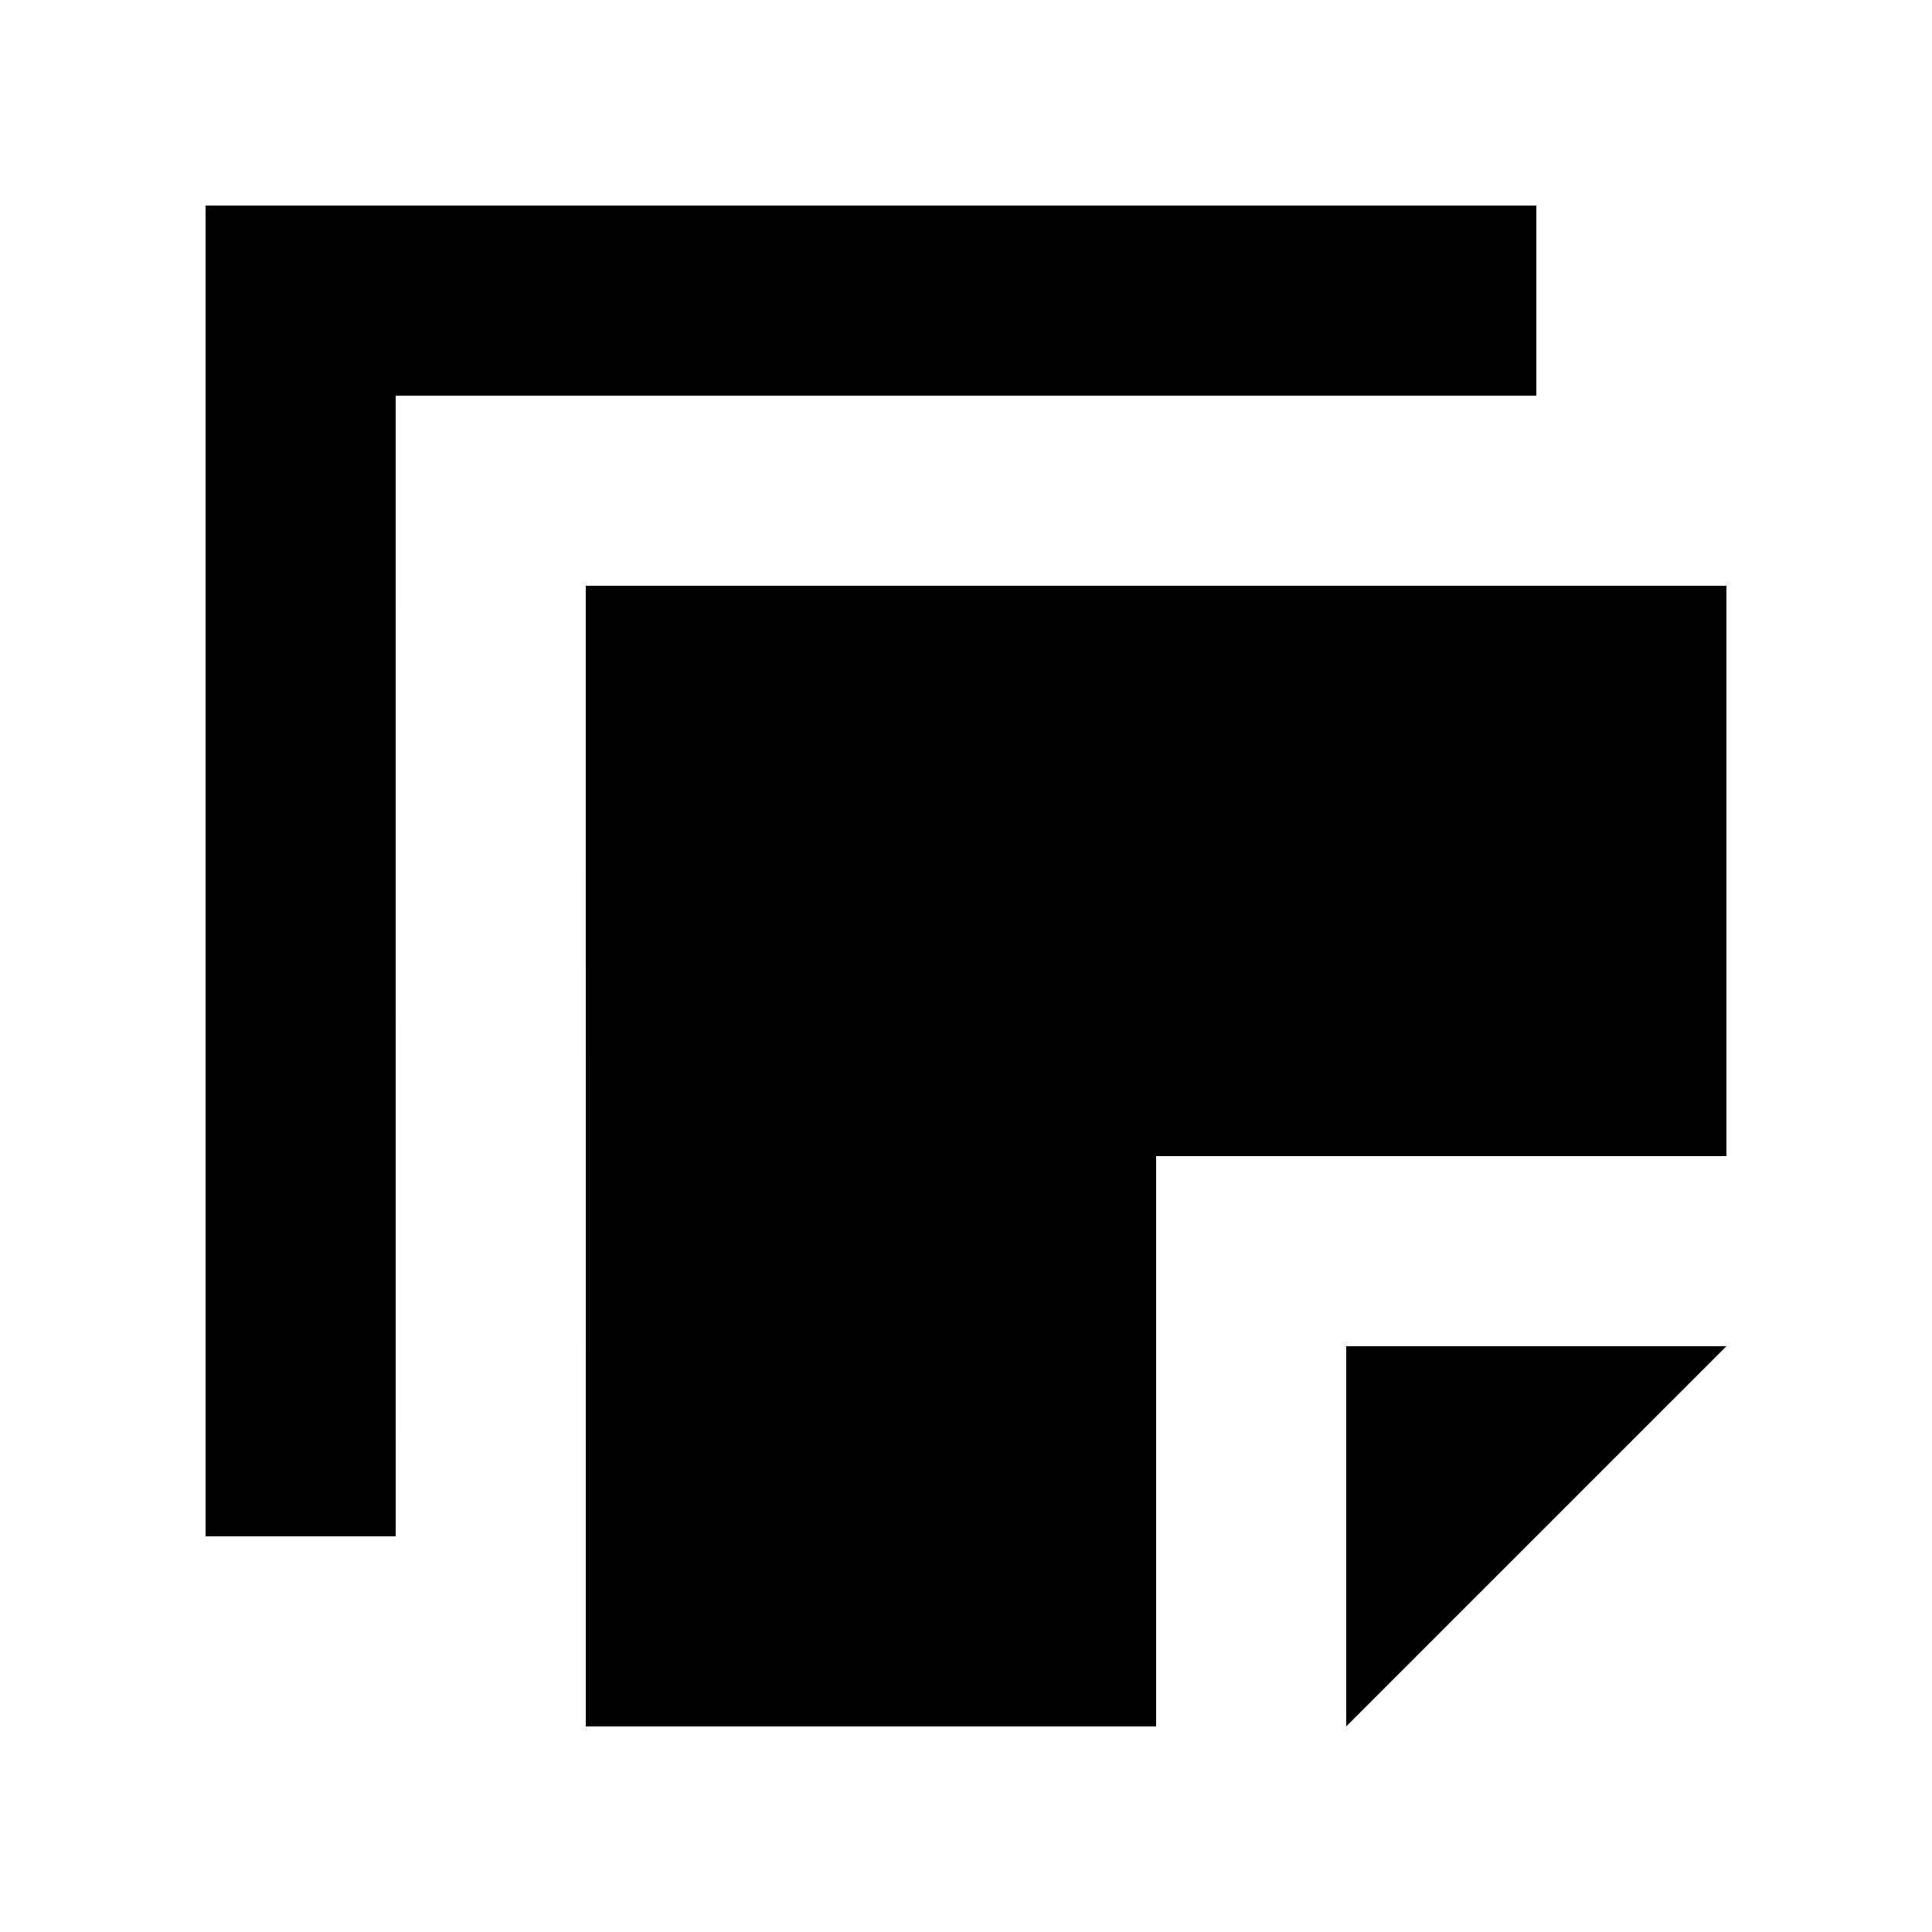<?xml version="1.0" encoding="UTF-8"?>
<!-- Uploaded to: ICON Repo, www.iconrepo.com, Generator: ICON Repo Mixer Tools -->
<svg fill="#000000" width="800px" height="800px" version="1.1" viewBox="144 144 512 512" xmlns="http://www.w3.org/2000/svg">
 <g>
  <path d="m299.24 601.52h151.14v-151.14h151.14v-151.14h-302.29z"/>
  <path d="m500.76 601.52 100.76-100.76h-100.76z"/>
  <path d="m248.86 248.86h302.29v-50.379h-352.66v352.66h50.379z"/>
 </g>
</svg>